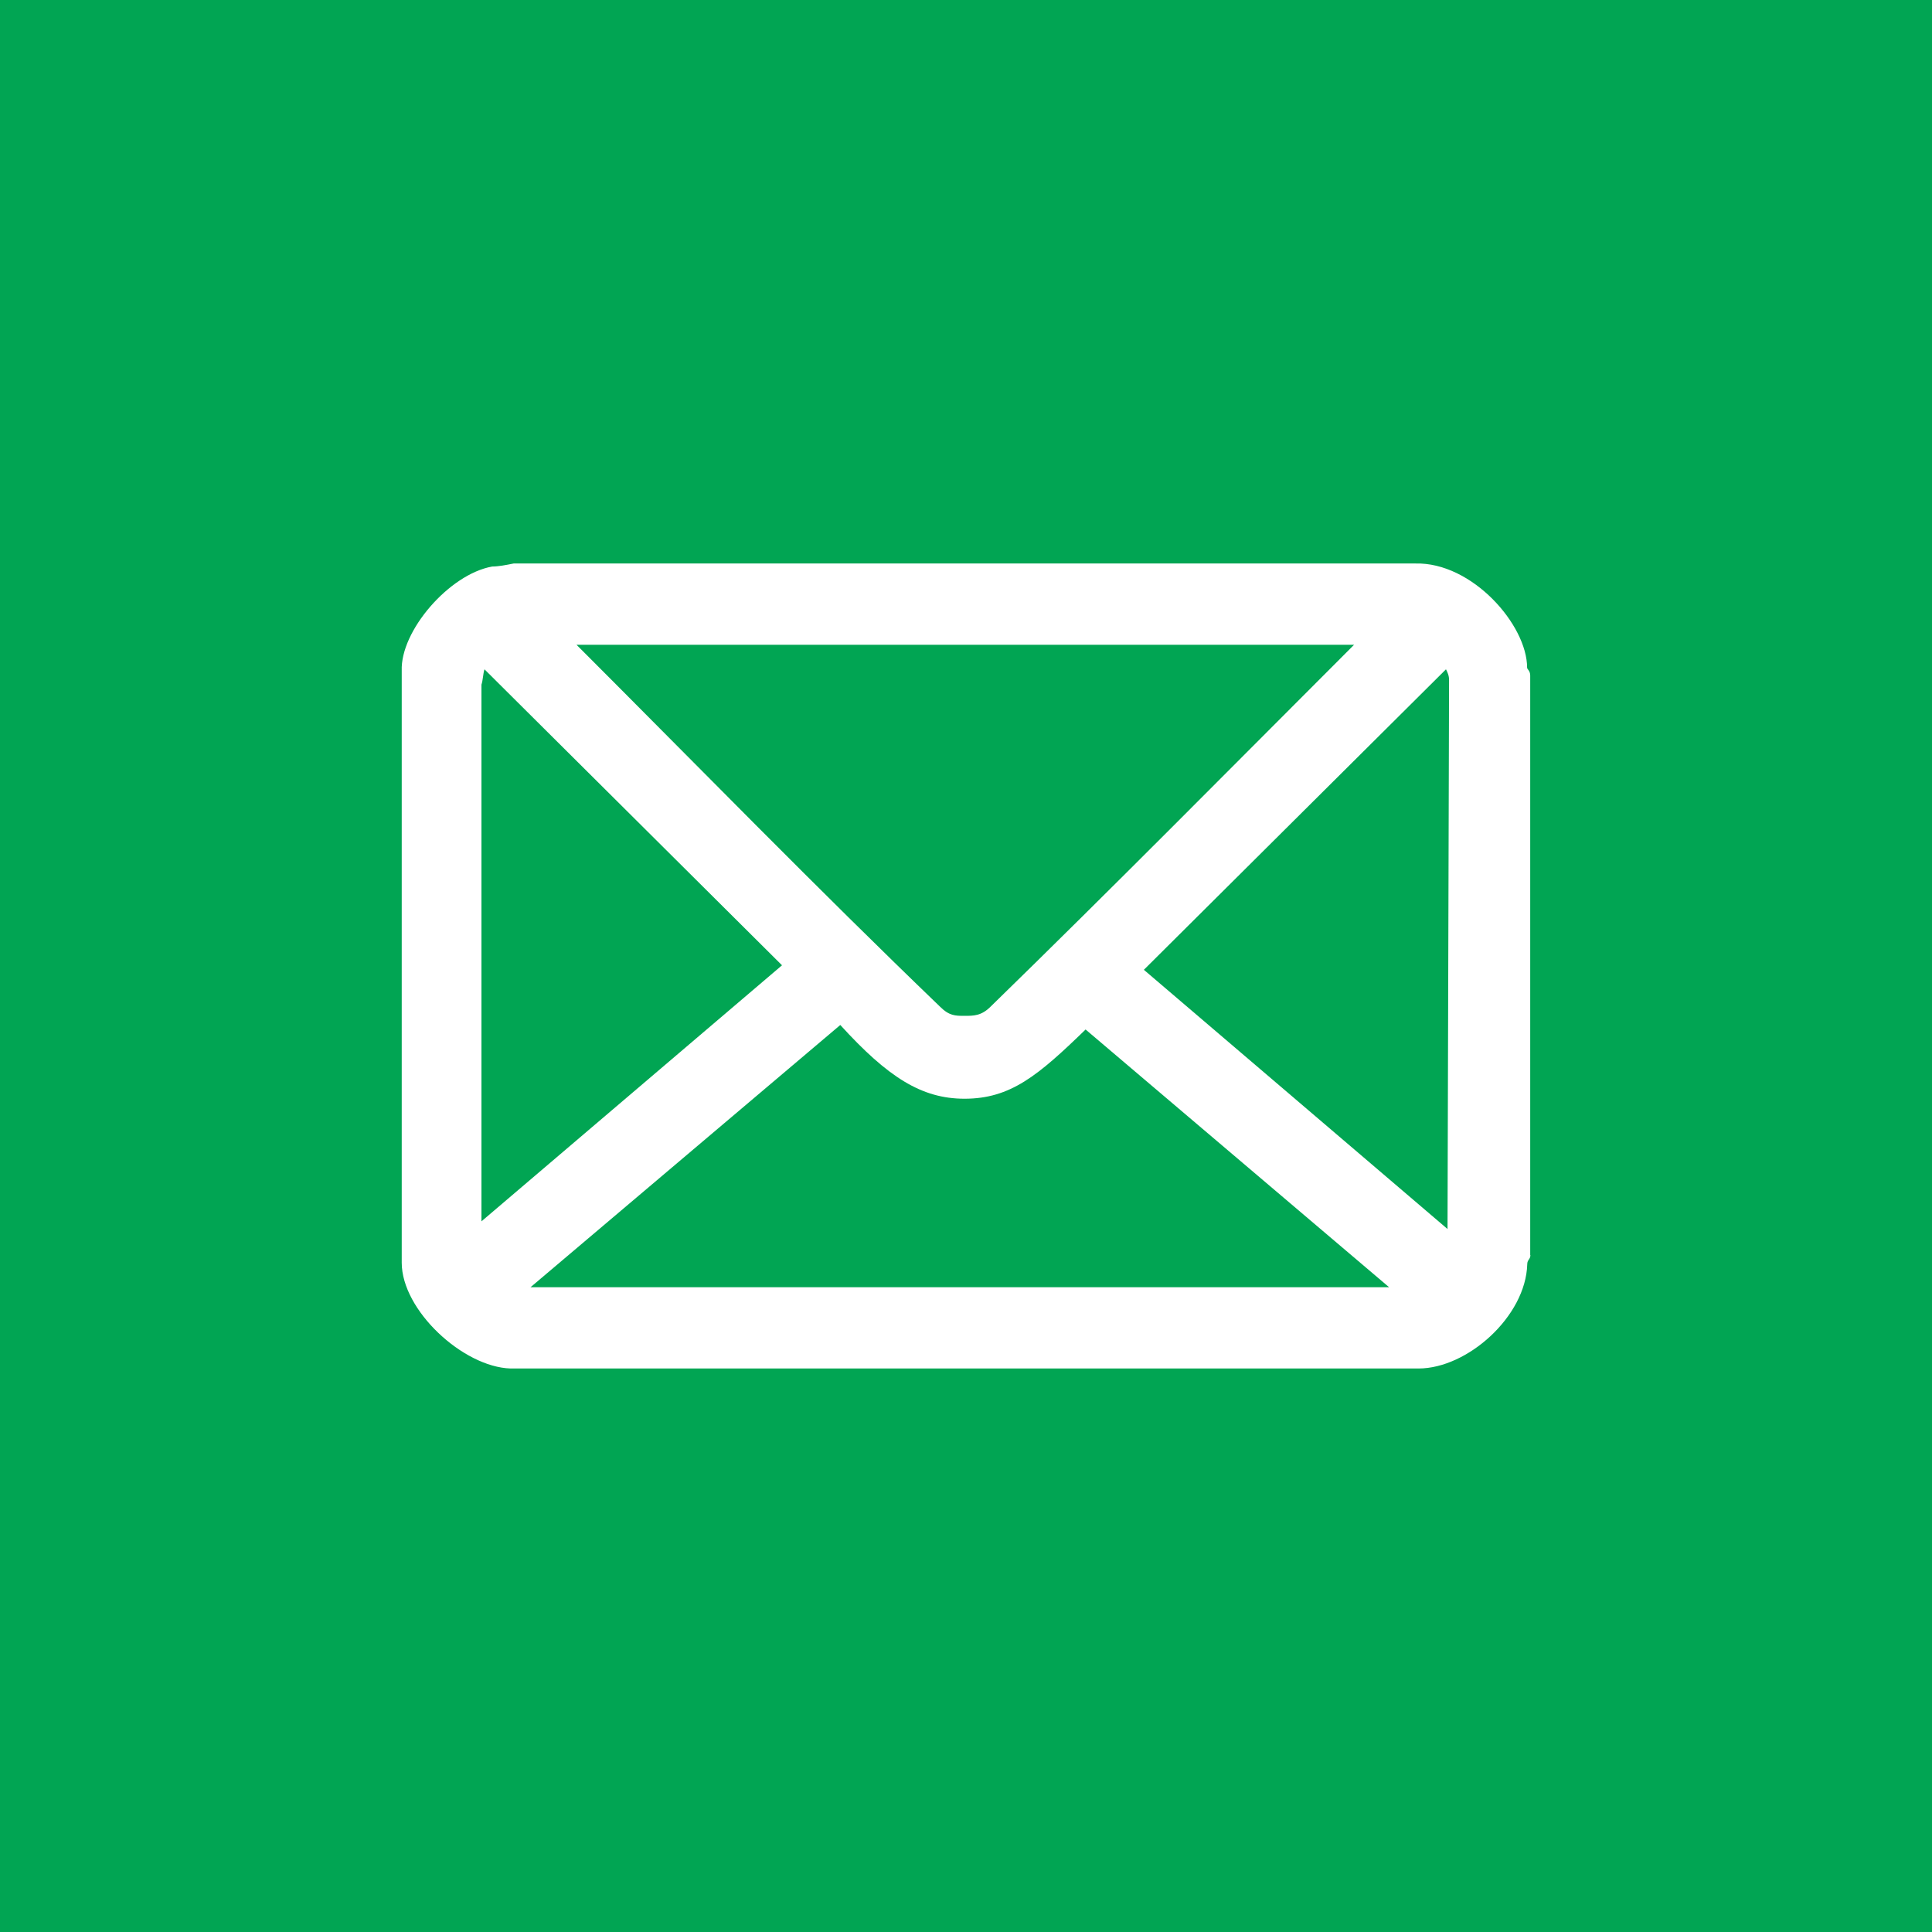 <?xml version="1.0" encoding="utf-8"?>
<!-- Generator: Adobe Illustrator 16.0.0, SVG Export Plug-In . SVG Version: 6.00 Build 0)  -->
<!DOCTYPE svg PUBLIC "-//W3C//DTD SVG 1.1//EN" "http://www.w3.org/Graphics/SVG/1.1/DTD/svg11.dtd">
<svg version="1.1" id="Layer_1" xmlns="http://www.w3.org/2000/svg" xmlns:xlink="http://www.w3.org/1999/xlink" x="0px" y="0px"
	 width="30px" height="30px" viewBox="0 0 30 30" enable-background="new 0 0 30 30" xml:space="preserve">
<rect fill="#FFFFFF" width="30" height="30"/>
<g>
	<path fill="#01A553" d="M7.523,10.393C7.5,10.464,7.5,10.56,7.476,10.631v8.334l4.667-3.976L7.523,10.393z"/>
	<path fill="#01A553" d="M14.596,15.631c0.143,0.143,0.237,0.143,0.381,0.143c0.143,0,0.262,0,0.405-0.143
		c1.882-1.833,3.763-3.738,5.644-5.619H8.952C10.833,11.893,12.69,13.798,14.596,15.631z"/>
	<path fill="#01A553" d="M14.977,17.061c-0.667,0-1.19-0.334-1.929-1.145l-4.81,4.072H21.57l-4.713-4.002
		C16.119,16.702,15.691,17.061,14.977,17.061z"/>
	<path fill="#01A553" d="M17.762,15.059l4.715,4.025l0.024-8.524c0-0.071-0.024-0.119-0.048-0.167L17.762,15.059z"/>
	<path fill="#01A553" d="M0,0v30h30V0H0z M23.764,19.488c0,0.07-0.049,0.07-0.049,0.144c-0.023,0.81-0.929,1.618-1.689,1.618H7.928
		c-0.738-0.023-1.69-0.904-1.69-1.643v-9.191c-0.023-0.619,0.738-1.5,1.405-1.619c0.095,0,0.214-0.023,0.333-0.047h14
		c0.881-0.024,1.737,0.952,1.737,1.619c0,0.023,0.048,0.047,0.048,0.119v9H23.764z"/>
</g>
</svg>
